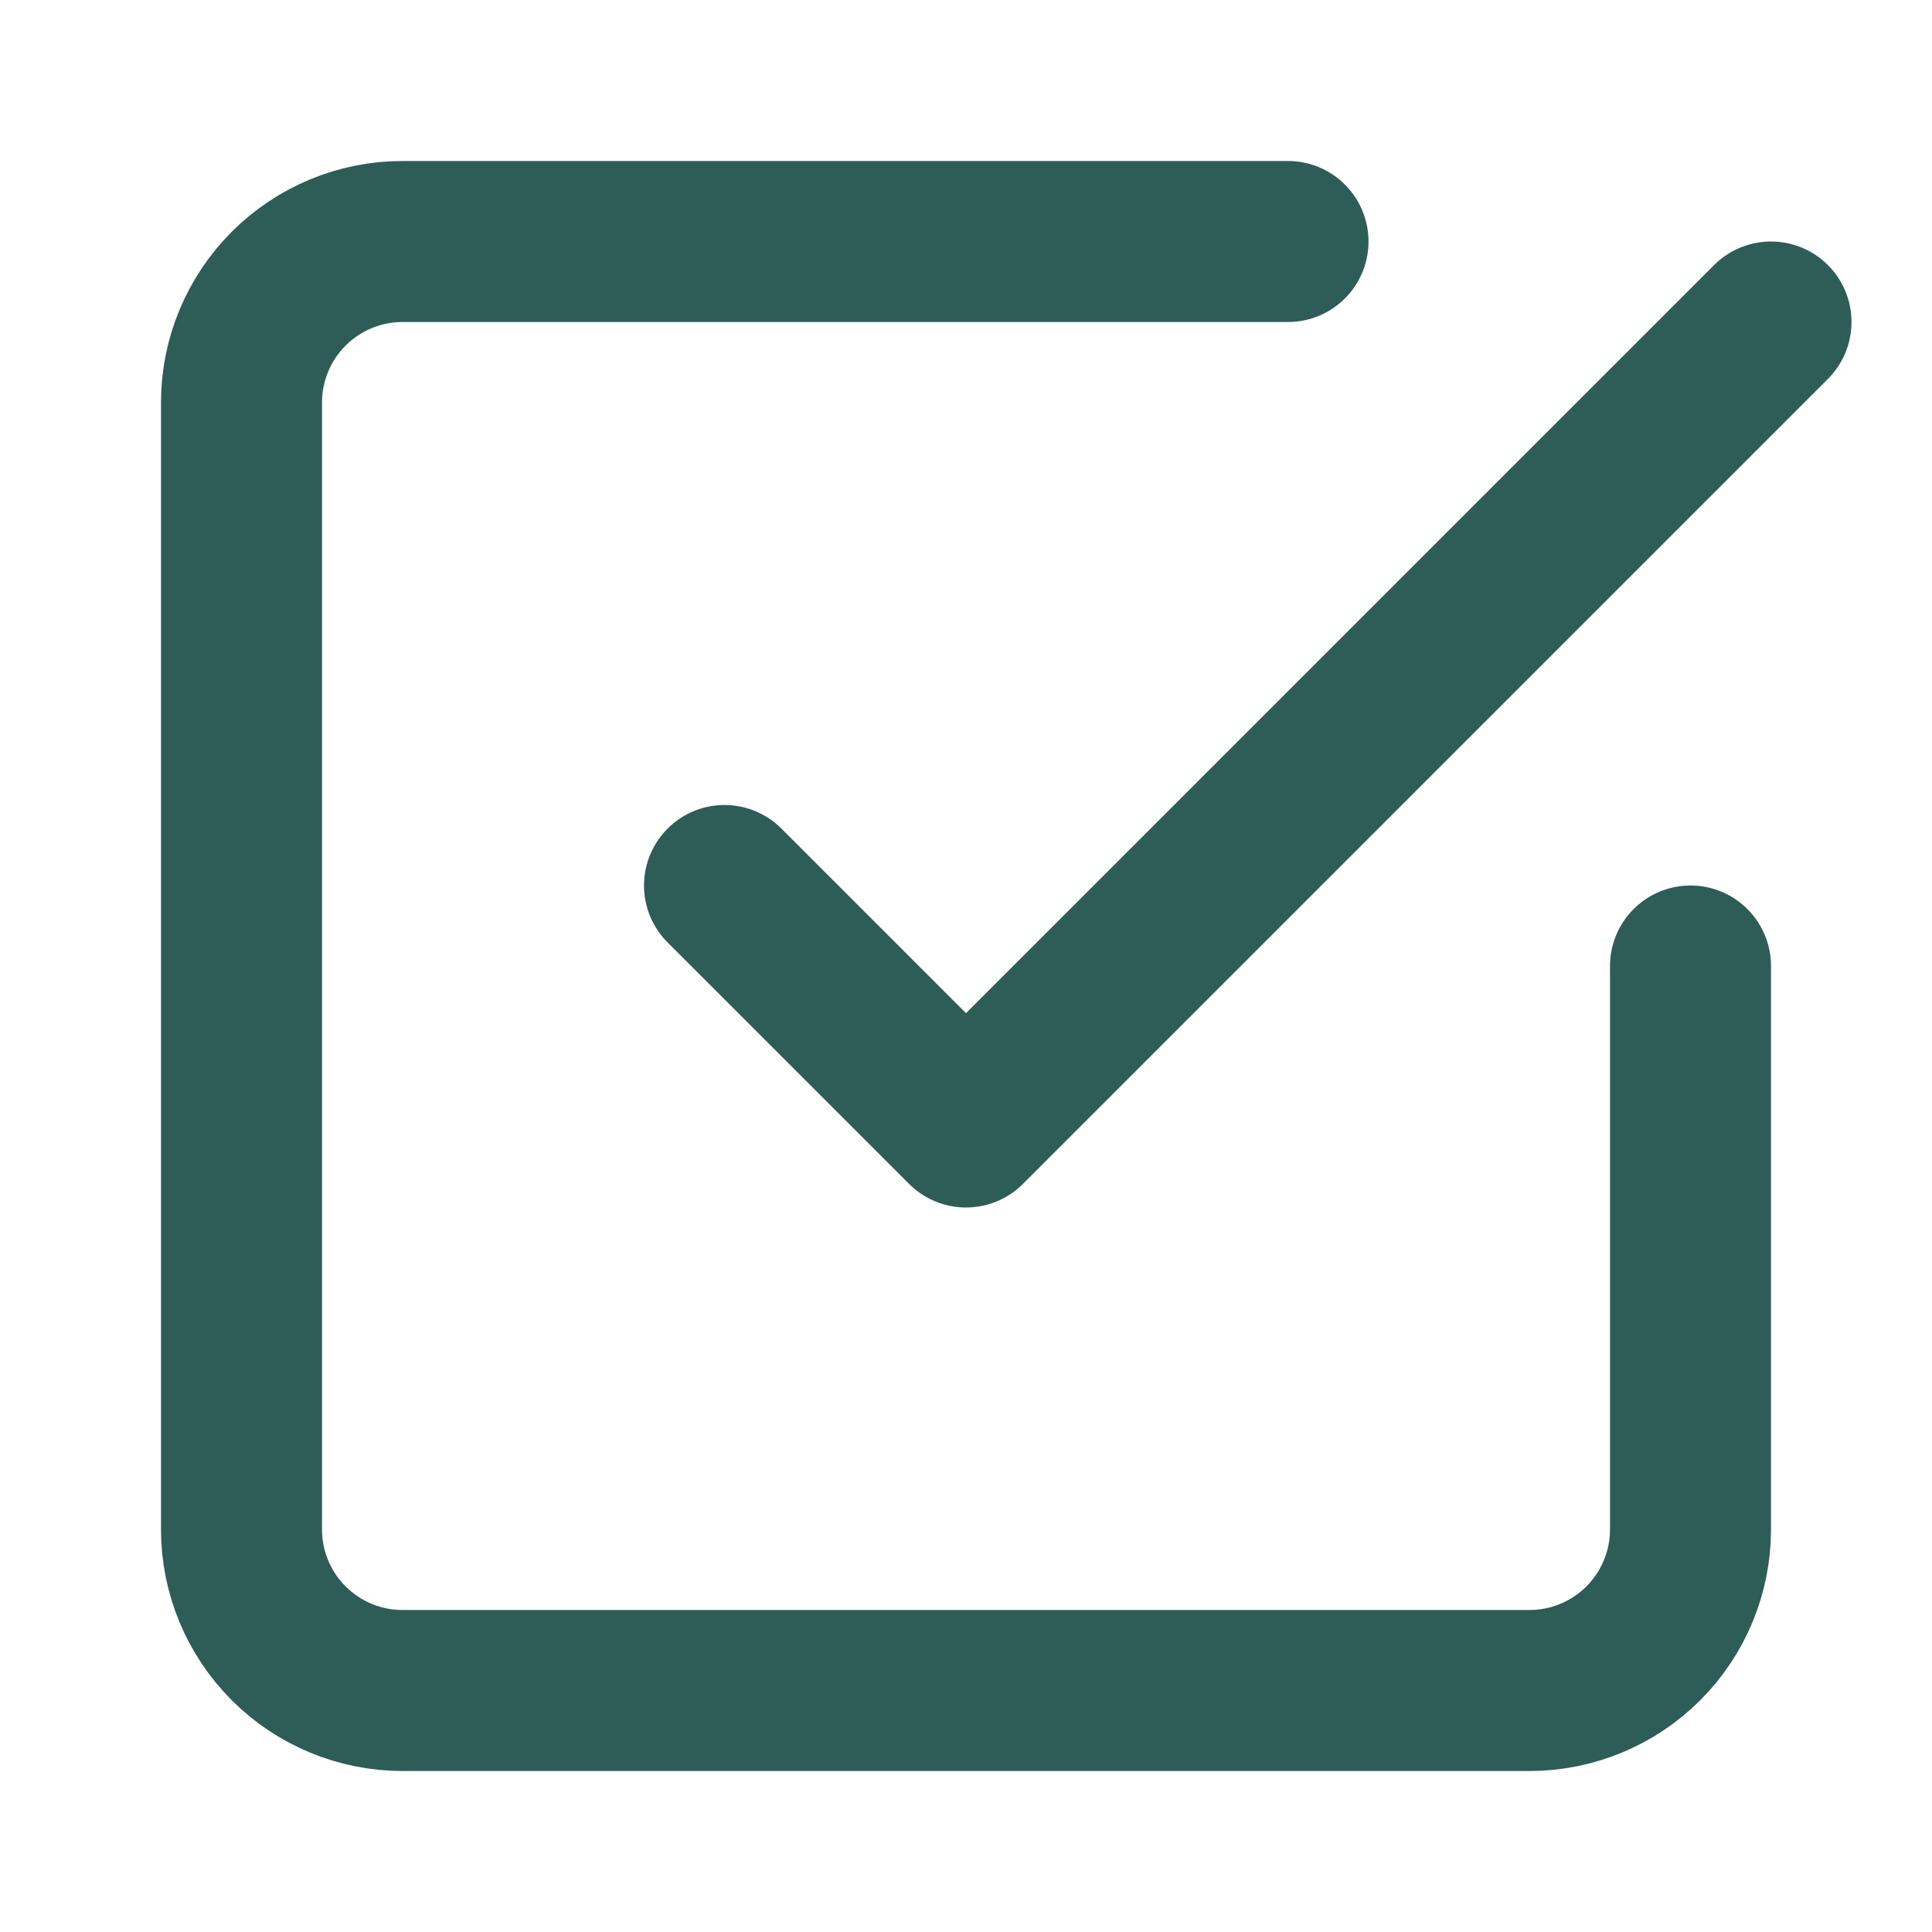 <?xml version="1.0" encoding="UTF-8"?> <svg xmlns="http://www.w3.org/2000/svg" width="24" height="24" viewBox="0 0 24 24" fill="none"> <path d="M9 11L12 14L22 4" stroke="#2E5D58" stroke-width="2" stroke-linecap="round" stroke-linejoin="round"></path> <path d="M21 12V19C21 19.53 20.789 20.039 20.414 20.414C20.039 20.789 19.53 21 19 21H5C4.47 21 3.961 20.789 3.586 20.414C3.211 20.039 3 19.53 3 19V5C3 4.47 3.211 3.961 3.586 3.586C3.961 3.211 4.47 3 5 3H16" stroke="#2E5D58" stroke-width="2" stroke-linecap="round" stroke-linejoin="round"></path> </svg> 
